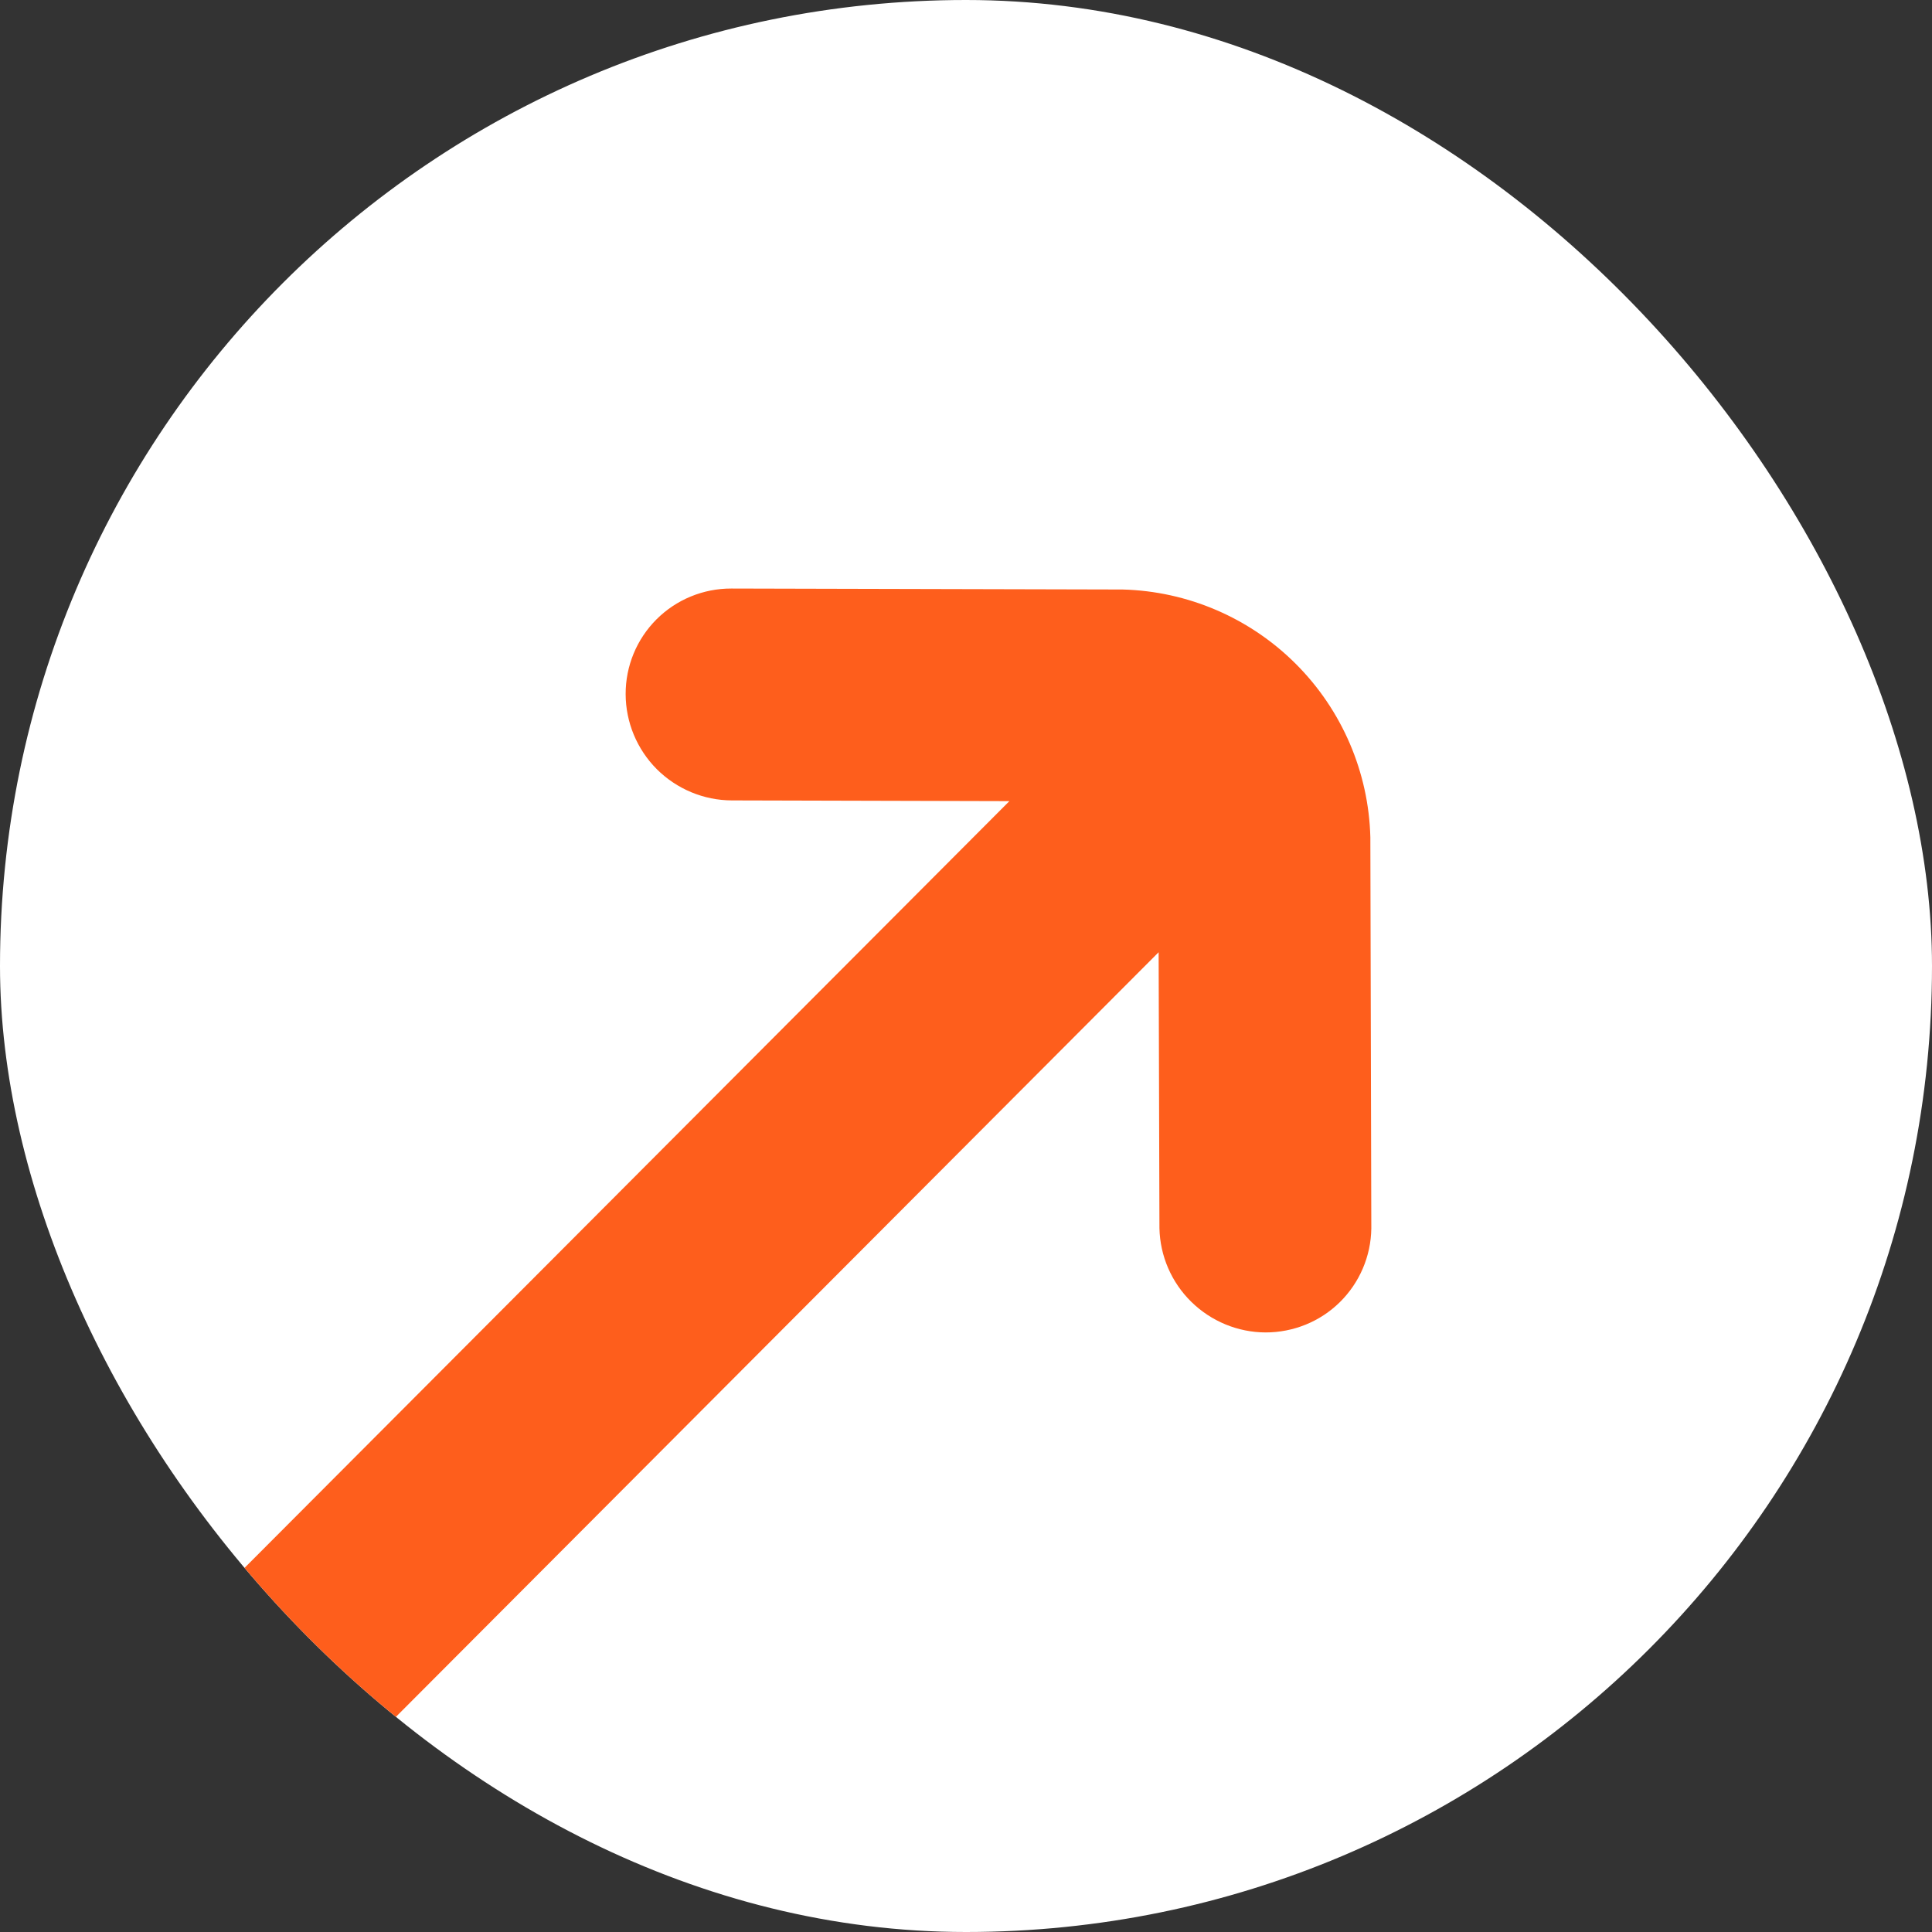 <svg width="24" height="24" viewBox="0 0 24 24" fill="none" xmlns="http://www.w3.org/2000/svg">
<rect x="0" y="0" width="24" height="24" fill="#333333" stroke="none"/>
<g clip-path="url(#clip0_301_238)">
<rect width="24" height="24" rx="12" fill="white"/>
<path d="M17.035 15.261L17.023 10.4C17.002 9.592 16.671 8.821 16.098 8.248C15.525 7.675 14.754 7.344 13.946 7.323L9.085 7.311C8.736 7.31 8.401 7.448 8.155 7.694C7.909 7.94 7.771 8.274 7.772 8.623C7.773 8.972 7.912 9.307 8.159 9.555C8.407 9.802 8.742 9.942 9.091 9.943L12.539 9.952L1.263 21.256C1.017 21.503 0.879 21.837 0.88 22.186C0.881 22.535 1.02 22.87 1.268 23.117C1.515 23.364 1.85 23.504 2.199 23.505C2.548 23.505 2.882 23.368 3.128 23.122L14.393 11.829L14.403 15.256C14.41 15.601 14.552 15.93 14.799 16.172C15.046 16.414 15.377 16.551 15.722 16.552C16.067 16.552 16.398 16.418 16.643 16.177C16.889 15.935 17.03 15.606 17.035 15.261Z" fill="#FE5E1C"/>
</g>
<defs>
<clipPath id="clip0_301_238">
<rect width="24" height="24" rx="12" fill="white"/>
</clipPath>
</defs>
</svg>
